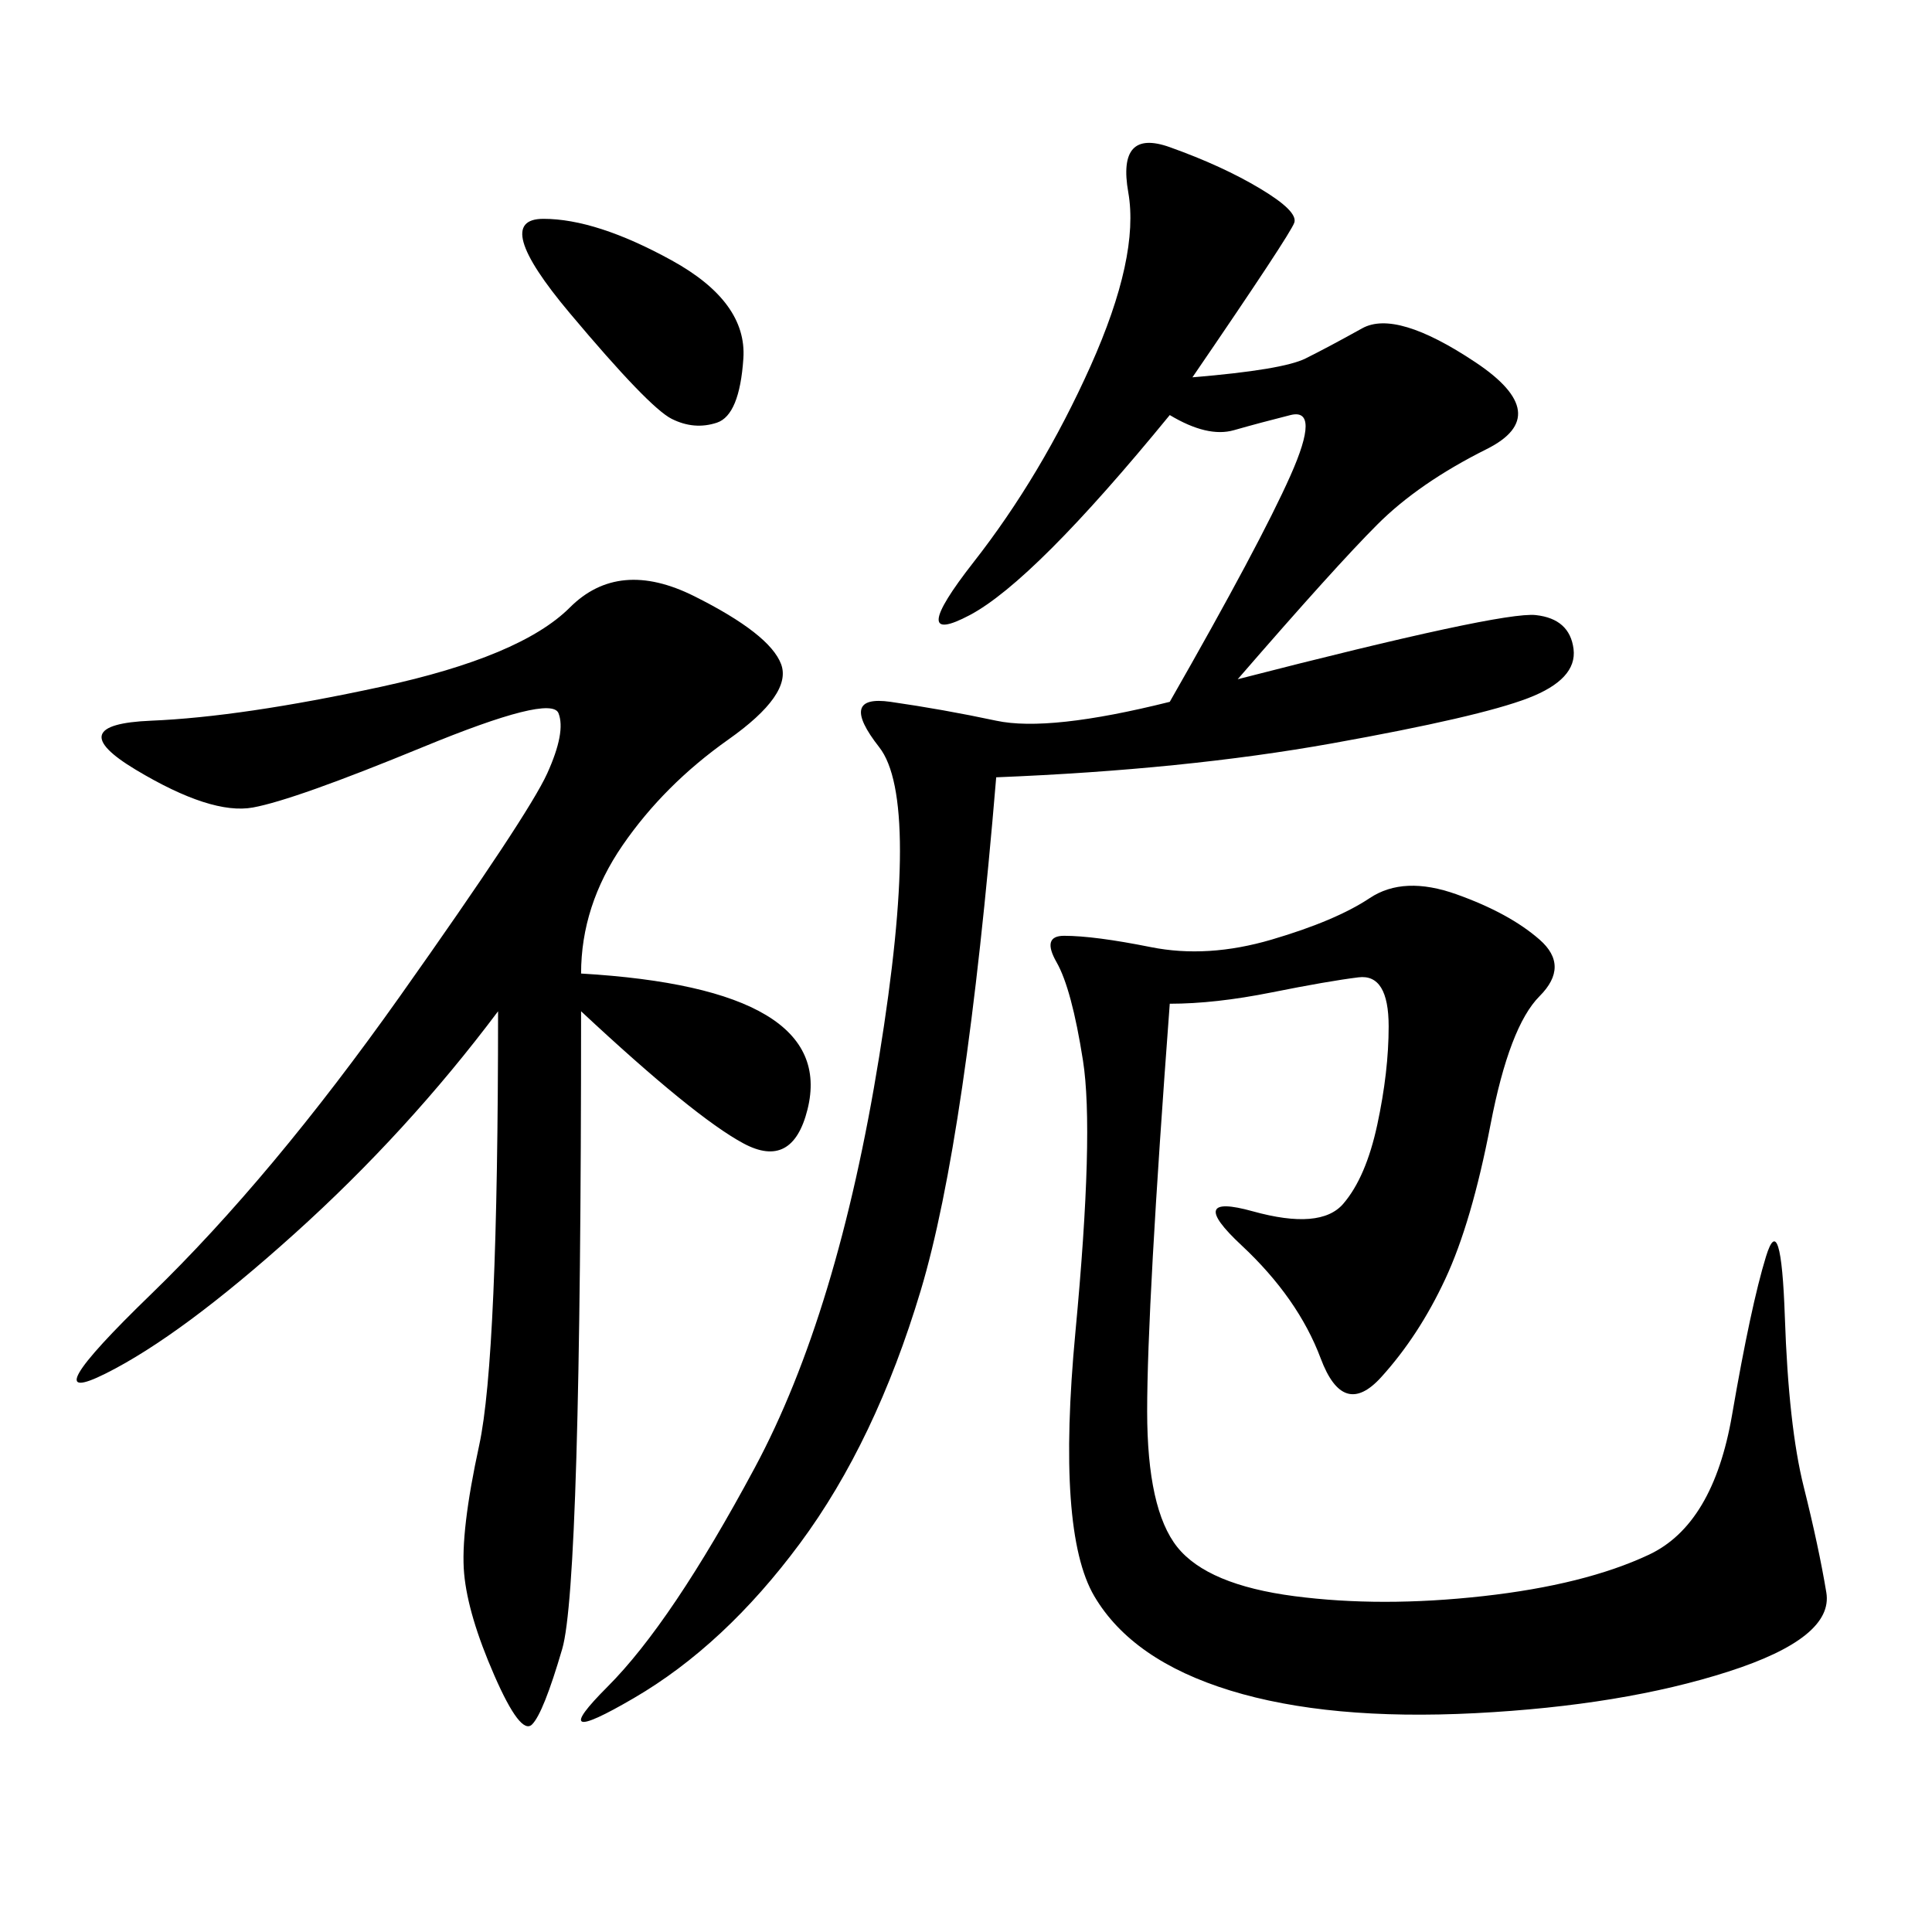<svg xmlns="http://www.w3.org/2000/svg" xmlns:xlink="http://www.w3.org/1999/xlink" width="300" height="300"><path d="M185.16 58.59Q199.22 57.42 202.73 55.66Q206.25 53.91 211.52 50.98Q216.80 48.05 229.10 56.25Q241.41 64.45 230.86 69.73Q220.31 75 213.87 81.45Q207.42 87.89 192.19 105.47L192.19 105.47Q233.20 94.92 238.48 95.51Q243.75 96.09 244.34 100.78Q244.92 105.47 237.30 108.40Q229.69 111.33 206.84 115.43Q183.98 119.53 154.69 120.70L154.69 120.70Q150 176.95 142.97 200.39Q135.94 223.83 124.22 239.65Q112.50 255.47 98.44 263.67Q84.38 271.88 94.34 261.91Q104.30 251.95 117.19 227.93Q130.08 203.91 136.52 164.06Q142.97 124.22 136.52 116.02Q130.08 107.81 138.28 108.98Q146.48 110.16 154.69 111.91Q162.89 113.67 181.64 108.98L181.64 108.98Q195.70 84.38 200.39 73.83Q205.08 63.28 200.39 64.45Q195.70 65.63 191.60 66.80Q187.50 67.97 181.64 64.45L181.64 64.45Q160.55 90.23 150.59 95.51Q140.63 100.78 151.17 87.30Q161.72 73.83 169.34 56.84Q176.95 39.84 175.20 29.88Q173.44 19.92 181.64 22.85Q189.84 25.78 195.70 29.30Q201.56 32.81 200.98 34.57Q200.39 36.33 185.16 58.59L185.16 58.59ZM181.64 155.86Q178.13 202.73 178.13 219.14L178.13 219.14Q178.13 234.38 182.81 240.23Q187.50 246.09 200.98 247.85Q214.45 249.61 230.27 247.85Q246.09 246.09 256.05 241.41Q266.02 236.72 268.95 219.73Q271.88 202.73 274.22 195.12Q276.56 187.50 277.15 204.49Q277.73 221.48 280.08 230.86Q282.42 240.23 283.59 247.27Q284.77 254.30 268.36 259.57Q251.95 264.84 229.10 266.02Q206.25 267.19 191.02 262.50Q175.78 257.81 169.92 247.85Q164.06 237.89 166.99 206.84Q169.92 175.78 168.16 164.65Q166.41 153.52 164.06 149.41Q161.72 145.31 165.23 145.31L165.23 145.31Q169.92 145.31 178.71 147.07Q187.50 148.83 197.46 145.90Q207.42 142.97 212.70 139.45Q217.97 135.94 226.17 138.87Q234.38 141.80 239.06 145.90Q243.75 150 239.06 154.69Q234.38 159.38 231.45 174.61Q228.52 189.84 224.41 198.63Q220.31 207.42 214.45 213.87Q208.59 220.31 205.08 210.94Q201.56 201.56 192.77 193.36Q183.98 185.16 194.53 188.09Q205.08 191.02 208.59 186.91Q212.11 182.81 213.87 174.61Q215.63 166.41 215.63 159.38L215.63 159.38Q215.63 151.17 210.94 151.76Q206.25 152.34 197.46 154.10Q188.67 155.86 181.64 155.86L181.64 155.86ZM90.23 151.17Q110.16 152.34 118.95 157.62Q127.73 162.89 125.39 172.27Q123.05 181.64 115.43 177.54Q107.81 173.44 90.23 157.03L90.23 157.03Q90.23 246.09 87.30 256.05Q84.38 266.02 82.62 267.77Q80.86 269.53 76.76 260.16Q72.66 250.78 72.07 244.34Q71.48 237.89 74.41 224.41Q77.34 210.94 77.34 157.03L77.34 157.03Q63.28 175.78 45.70 191.60Q28.13 207.42 16.41 213.28Q4.69 219.14 23.44 200.98Q42.19 182.81 62.11 154.69Q82.03 126.56 84.96 120.12Q87.89 113.67 86.72 110.74Q85.55 107.81 65.63 116.02Q45.70 124.22 39.26 125.39Q32.81 126.56 21.09 119.53Q9.38 112.50 23.44 111.91Q37.50 111.33 59.18 106.64Q80.86 101.95 88.48 94.34Q96.09 86.72 107.81 92.58Q119.53 98.44 121.29 103.13Q123.05 107.81 113.09 114.84Q103.13 121.88 96.68 131.25Q90.23 140.63 90.23 151.17L90.23 151.17ZM84.38 33.98Q92.58 33.98 104.30 40.43Q116.02 46.88 115.43 55.66Q114.84 64.45 111.33 65.63Q107.81 66.80 104.30 65.04Q100.78 63.28 88.48 48.63Q76.17 33.98 84.38 33.98L84.38 33.98Z"/></svg>